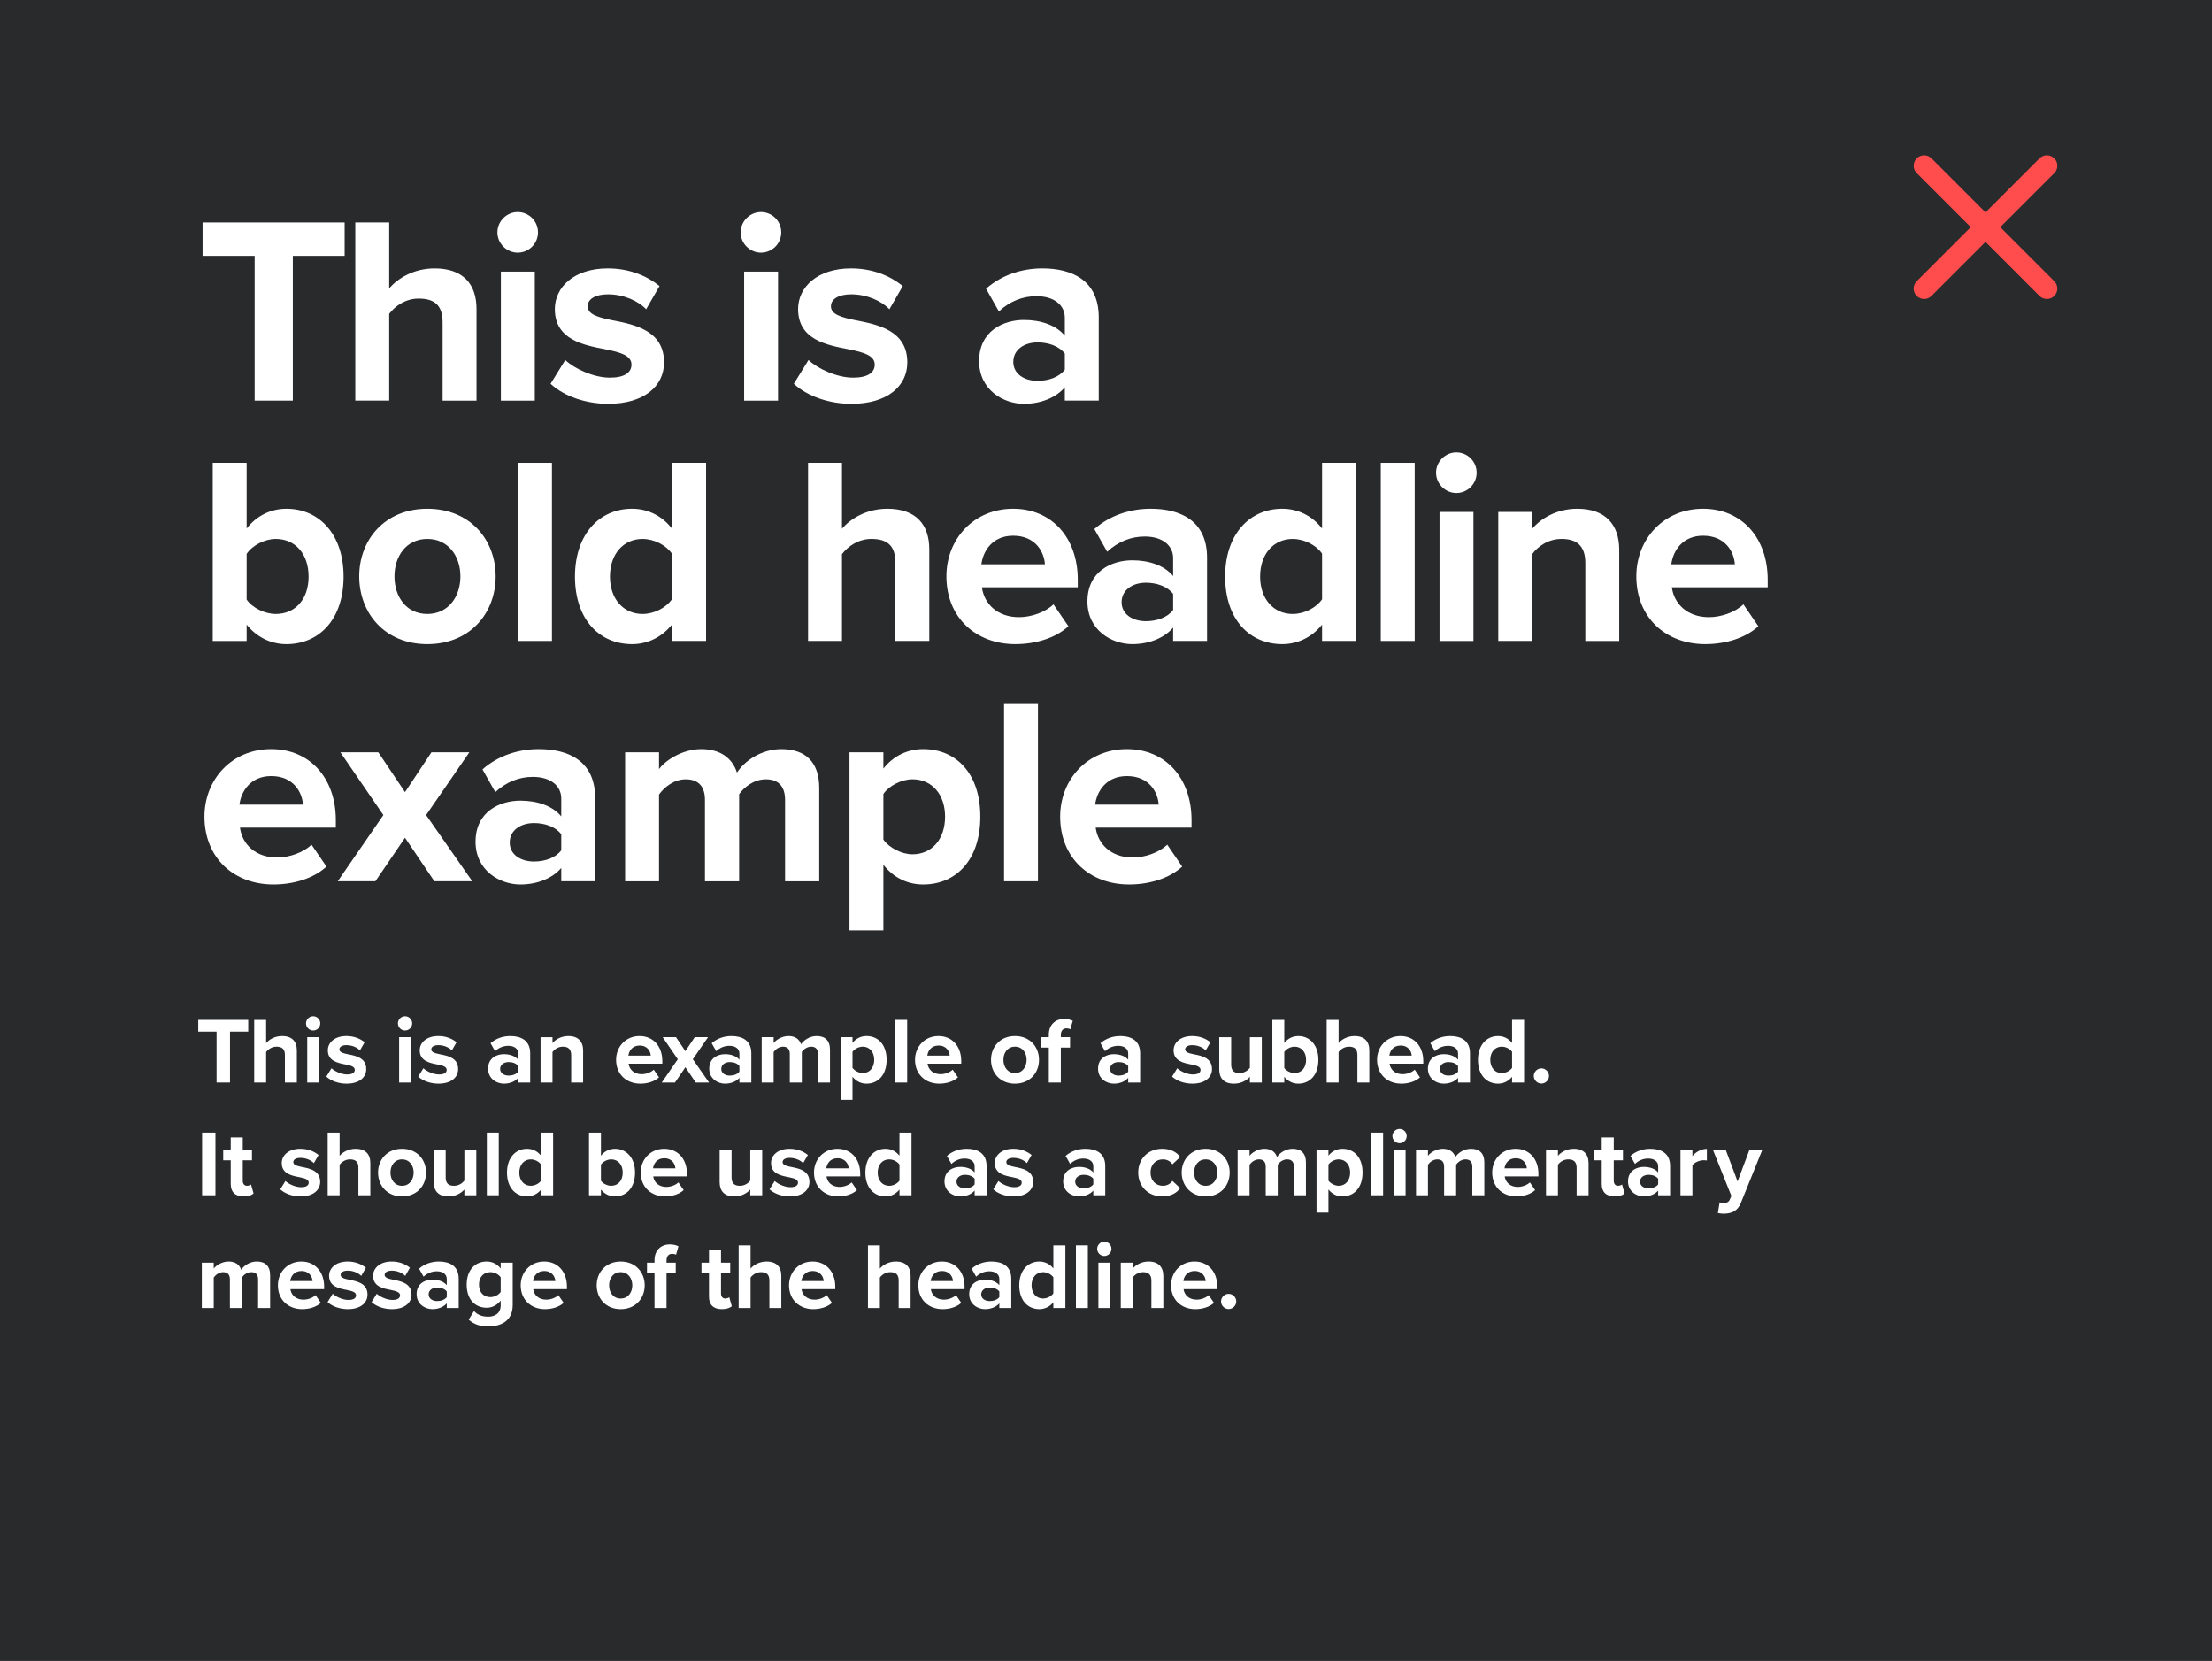 <?xml version="1.0" encoding="UTF-8"?><svg id="Content" xmlns="http://www.w3.org/2000/svg" viewBox="0 0 337 253"><rect x="0" y="0" width="337" height="253" fill="#808080" stroke="none"/><rect x="-.5" y="-892" width="1052" height="789" style="fill:#292a2c;"/><rect x="0" y="0" width="337" height="253" style="fill:#292a2c;"/><path d="M38.796,61.025v-22.048h-7.933v-5.085h21.642v5.085h-7.892v22.048h-5.817Z" style="fill:#fff;"/><path d="M67.43,61.025v-11.96c0-2.726-1.424-3.58-3.661-3.58-1.994,0-3.58,1.139-4.475,2.318v13.221h-5.166v-27.133h5.166v10.048c1.261-1.505,3.702-3.051,6.916-3.051,4.312,0,6.387,2.359,6.387,6.184v13.953h-5.167Z" style="fill:#fff;"/><path d="M75.78,35.397c0-1.708,1.424-3.092,3.091-3.092,1.708,0,3.092,1.383,3.092,3.092s-1.383,3.092-3.092,3.092c-1.667,0-3.091-1.383-3.091-3.092ZM76.309,61.025v-19.648h5.166v19.648h-5.166Z" style="fill:#fff;"/><path d="M86.116,54.842c1.424,1.343,4.353,2.685,6.793,2.685,2.237,0,3.295-.773,3.295-1.993,0-1.383-1.708-1.872-3.946-2.319-3.377-.651-7.729-1.464-7.729-6.143,0-3.295,2.888-6.184,8.054-6.184,3.336,0,5.98,1.139,7.892,2.685l-2.034,3.539c-1.18-1.261-3.417-2.278-5.817-2.278-1.872,0-3.092.691-3.092,1.831,0,1.22,1.546,1.667,3.743,2.115,3.377.651,7.892,1.546,7.892,6.427,0,3.621-3.051,6.306-8.502,6.306-3.417,0-6.712-1.139-8.787-3.051l2.237-3.621Z" style="fill:#fff;"/><path d="M112.841,35.397c0-1.708,1.424-3.092,3.091-3.092,1.709,0,3.092,1.383,3.092,3.092s-1.383,3.092-3.092,3.092c-1.667,0-3.091-1.383-3.091-3.092ZM113.37,61.025v-19.648h5.166v19.648h-5.166Z" style="fill:#fff;"/><path d="M123.177,54.842c1.424,1.343,4.353,2.685,6.793,2.685,2.237,0,3.295-.773,3.295-1.993,0-1.383-1.708-1.872-3.946-2.319-3.377-.651-7.729-1.464-7.729-6.143,0-3.295,2.888-6.184,8.054-6.184,3.336,0,5.98,1.139,7.892,2.685l-2.034,3.539c-1.18-1.261-3.417-2.278-5.817-2.278-1.872,0-3.092.691-3.092,1.831,0,1.22,1.546,1.667,3.743,2.115,3.377.651,7.892,1.546,7.892,6.427,0,3.621-3.051,6.306-8.502,6.306-3.417,0-6.712-1.139-8.787-3.051l2.237-3.621Z" style="fill:#fff;"/><path d="M162.227,61.025v-2.034c-1.342,1.587-3.661,2.522-6.224,2.522-3.132,0-6.834-2.115-6.834-6.509,0-4.597,3.702-6.265,6.834-6.265,2.603,0,4.922.814,6.224,2.4v-2.726c0-1.993-1.708-3.295-4.312-3.295-2.115,0-4.068.773-5.736,2.319l-1.953-3.458c2.4-2.115,5.492-3.092,8.584-3.092,4.475,0,8.584,1.79,8.584,7.444v12.692h-5.167ZM162.227,53.866c-.854-1.139-2.481-1.708-4.149-1.708-2.034,0-3.702,1.098-3.702,2.97,0,1.831,1.668,2.888,3.702,2.888,1.668,0,3.295-.57,4.149-1.708v-2.441Z" style="fill:#fff;"/><path d="M32.41,97.636v-27.133h5.166v10.007c1.546-1.993,3.743-3.01,6.061-3.01,5.003,0,8.706,3.905,8.706,10.333,0,6.549-3.743,10.292-8.706,10.292-2.359,0-4.516-1.058-6.061-2.97v2.481h-5.166ZM37.576,91.331c.855,1.261,2.767,2.196,4.434,2.196,3.011,0,5.004-2.278,5.004-5.695s-1.993-5.736-5.004-5.736c-1.667,0-3.58.976-4.434,2.278v6.957Z" style="fill:#fff;"/><path d="M54.726,87.791c0-5.573,3.905-10.292,10.373-10.292,6.509,0,10.414,4.719,10.414,10.292,0,5.614-3.905,10.333-10.414,10.333-6.468,0-10.373-4.719-10.373-10.333ZM70.143,87.791c0-3.051-1.831-5.695-5.044-5.695s-5.004,2.644-5.004,5.695c0,3.092,1.79,5.736,5.004,5.736s5.044-2.644,5.044-5.736Z" style="fill:#fff;"/><path d="M78.921,97.636v-27.133h5.166v27.133h-5.166Z" style="fill:#fff;"/><path d="M102.364,97.636v-2.481c-1.545,1.912-3.702,2.97-6.061,2.97-4.963,0-8.706-3.743-8.706-10.292,0-6.428,3.702-10.333,8.706-10.333,2.319,0,4.516,1.017,6.061,3.01v-10.007h5.207v27.133h-5.207ZM102.364,84.334c-.894-1.302-2.726-2.237-4.475-2.237-2.929,0-4.963,2.318-4.963,5.736,0,3.377,2.034,5.695,4.963,5.695,1.749,0,3.58-.935,4.475-2.237v-6.956Z" style="fill:#fff;"/><path d="M136.412,97.636v-11.96c0-2.726-1.424-3.58-3.661-3.58-1.994,0-3.58,1.139-4.475,2.318v13.221h-5.166v-27.133h5.166v10.048c1.261-1.505,3.702-3.051,6.915-3.051,4.312,0,6.387,2.359,6.387,6.184v13.953h-5.167Z" style="fill:#fff;"/><path d="M154.354,77.499c5.858,0,9.845,4.394,9.845,10.821v1.139h-14.604c.325,2.481,2.318,4.556,5.654,4.556,1.831,0,3.987-.732,5.248-1.953l2.278,3.336c-1.993,1.831-5.044,2.726-8.095,2.726-5.98,0-10.496-4.027-10.496-10.333,0-5.695,4.19-10.292,10.17-10.292ZM149.513,85.96h9.682c-.122-1.871-1.424-4.353-4.841-4.353-3.214,0-4.597,2.4-4.841,4.353Z" style="fill:#fff;"/><path d="M178.728,97.636v-2.034c-1.342,1.587-3.661,2.522-6.224,2.522-3.133,0-6.835-2.115-6.835-6.509,0-4.597,3.702-6.265,6.835-6.265,2.603,0,4.922.814,6.224,2.4v-2.726c0-1.993-1.708-3.295-4.312-3.295-2.115,0-4.068.773-5.736,2.319l-1.953-3.458c2.4-2.115,5.492-3.092,8.584-3.092,4.475,0,8.584,1.79,8.584,7.444v12.692h-5.167ZM178.728,90.476c-.854-1.139-2.481-1.708-4.149-1.708-2.034,0-3.702,1.098-3.702,2.97,0,1.831,1.668,2.888,3.702,2.888,1.668,0,3.295-.57,4.149-1.708v-2.441Z" style="fill:#fff;"/><path d="M201.418,97.636v-2.481c-1.545,1.912-3.702,2.97-6.061,2.97-4.963,0-8.706-3.743-8.706-10.292,0-6.428,3.702-10.333,8.706-10.333,2.319,0,4.516,1.017,6.061,3.01v-10.007h5.207v27.133h-5.207ZM201.418,84.334c-.894-1.302-2.726-2.237-4.475-2.237-2.929,0-4.963,2.318-4.963,5.736,0,3.377,2.034,5.695,4.963,5.695,1.749,0,3.58-.935,4.475-2.237v-6.956Z" style="fill:#fff;"/><path d="M210.363,97.636v-27.133h5.166v27.133h-5.166Z" style="fill:#fff;"/><path d="M218.783,72.007c0-1.708,1.424-3.092,3.091-3.092,1.709,0,3.092,1.383,3.092,3.092s-1.383,3.092-3.092,3.092c-1.667,0-3.091-1.383-3.091-3.092ZM219.312,97.636v-19.648h5.166v19.648h-5.166Z" style="fill:#fff;"/><path d="M241.523,97.636v-11.878c0-2.726-1.424-3.661-3.621-3.661-2.034,0-3.621,1.139-4.475,2.318v13.221h-5.166v-19.648h5.166v2.563c1.261-1.505,3.661-3.051,6.875-3.051,4.312,0,6.387,2.441,6.387,6.265v13.872h-5.166Z" style="fill:#fff;"/><path d="M259.465,77.499c5.858,0,9.845,4.394,9.845,10.821v1.139h-14.604c.325,2.481,2.318,4.556,5.654,4.556,1.831,0,3.987-.732,5.248-1.953l2.278,3.336c-1.993,1.831-5.044,2.726-8.095,2.726-5.98,0-10.496-4.027-10.496-10.333,0-5.695,4.19-10.292,10.17-10.292ZM254.625,85.96h9.682c-.122-1.871-1.424-4.353-4.841-4.353-3.214,0-4.597,2.4-4.841,4.353Z" style="fill:#fff;"/><path d="M41.318,114.11c5.858,0,9.845,4.394,9.845,10.821v1.139h-14.604c.325,2.481,2.318,4.556,5.654,4.556,1.831,0,3.987-.732,5.248-1.953l2.278,3.336c-1.994,1.831-5.044,2.726-8.095,2.726-5.98,0-10.496-4.027-10.496-10.333,0-5.695,4.19-10.292,10.17-10.292ZM36.477,122.571h9.682c-.122-1.871-1.424-4.353-4.841-4.353-3.214,0-4.597,2.4-4.841,4.353Z" style="fill:#fff;"/><path d="M66.177,134.247l-4.475-6.631-4.516,6.631h-5.736l6.956-10.088-6.549-9.56h5.777l4.068,6.061,4.027-6.061h5.776l-6.59,9.56,7.038,10.088h-5.777Z" style="fill:#fff;"/><path d="M85.507,134.247v-2.034c-1.342,1.587-3.661,2.522-6.224,2.522-3.132,0-6.834-2.116-6.834-6.509,0-4.597,3.702-6.265,6.834-6.265,2.603,0,4.922.814,6.224,2.4v-2.726c0-1.993-1.708-3.295-4.312-3.295-2.115,0-4.068.773-5.736,2.319l-1.953-3.458c2.4-2.115,5.492-3.092,8.584-3.092,4.475,0,8.584,1.79,8.584,7.445v12.692h-5.167ZM85.507,127.087c-.854-1.139-2.481-1.708-4.149-1.708-2.034,0-3.702,1.098-3.702,2.97,0,1.831,1.668,2.888,3.702,2.888,1.668,0,3.295-.569,4.149-1.708v-2.441Z" style="fill:#fff;"/><path d="M119.604,134.247v-12.407c0-1.831-.814-3.132-2.929-3.132-1.831,0-3.335,1.22-4.068,2.278v13.262h-5.207v-12.407c0-1.831-.814-3.132-2.929-3.132-1.79,0-3.295,1.22-4.068,2.318v13.221h-5.166v-19.648h5.166v2.563c.814-1.18,3.417-3.051,6.428-3.051,2.888,0,4.719,1.343,5.451,3.58,1.139-1.79,3.742-3.58,6.753-3.58,3.62,0,5.776,1.912,5.776,5.939v14.197h-5.207Z" style="fill:#fff;"/><path d="M134.584,141.731h-5.166v-27.133h5.166v2.481c1.505-1.912,3.661-2.97,6.061-2.97,5.044,0,8.706,3.743,8.706,10.292s-3.661,10.333-8.706,10.333c-2.319,0-4.475-.977-6.061-3.01v10.007ZM139.019,118.707c-1.667,0-3.58.976-4.434,2.237v6.956c.855,1.221,2.767,2.237,4.434,2.237,2.97,0,4.963-2.318,4.963-5.736,0-3.377-1.994-5.695-4.963-5.695Z" style="fill:#fff;"/><path d="M152.967,134.247v-27.133h5.166v27.133h-5.166Z" style="fill:#fff;"/><path d="M171.687,114.11c5.858,0,9.845,4.394,9.845,10.821v1.139h-14.604c.325,2.481,2.318,4.556,5.654,4.556,1.831,0,3.987-.732,5.248-1.953l2.278,3.336c-1.993,1.831-5.044,2.726-8.095,2.726-5.98,0-10.496-4.027-10.496-10.333,0-5.695,4.19-10.292,10.17-10.292ZM166.846,122.571h9.682c-.122-1.871-1.424-4.353-4.841-4.353-3.214,0-4.597,2.4-4.841,4.353Z" style="fill:#fff;"/><path d="M32.995,164.903v-7.757h-2.791v-1.789h7.614v1.789h-2.777v7.757h-2.046Z" style="fill:#fff;"/><path d="M43.407,164.903v-4.208c0-.959-.501-1.259-1.288-1.259-.702,0-1.26.4-1.575.815v4.652h-1.817v-9.546h1.817v3.535c.444-.53,1.303-1.074,2.434-1.074,1.517,0,2.247.83,2.247,2.176v4.909h-1.818Z" style="fill:#fff;"/><path d="M46.621,155.886c0-.601.501-1.088,1.087-1.088.601,0,1.088.487,1.088,1.088s-.487,1.088-1.088,1.088c-.586,0-1.087-.487-1.087-1.088ZM46.807,164.903v-6.913h1.817v6.913h-1.817Z" style="fill:#fff;"/><path d="M50.502,162.727c.501.472,1.531.944,2.39.944.787,0,1.159-.272,1.159-.701,0-.487-.601-.659-1.388-.816-1.188-.229-2.719-.515-2.719-2.161,0-1.16,1.016-2.176,2.833-2.176,1.174,0,2.104.401,2.777.945l-.716,1.245c-.415-.444-1.202-.801-2.046-.801-.659,0-1.088.243-1.088.644,0,.429.544.587,1.317.744,1.188.229,2.776.544,2.776,2.261,0,1.274-1.073,2.219-2.991,2.219-1.202,0-2.361-.401-3.091-1.074l.787-1.273Z" style="fill:#fff;"/><path d="M60.621,155.886c0-.601.501-1.088,1.087-1.088.601,0,1.088.487,1.088,1.088s-.487,1.088-1.088,1.088c-.586,0-1.087-.487-1.087-1.088ZM60.807,164.903v-6.913h1.817v6.913h-1.817Z" style="fill:#fff;"/><path d="M64.502,162.727c.501.472,1.531.944,2.39.944.787,0,1.159-.272,1.159-.701,0-.487-.601-.659-1.388-.816-1.188-.229-2.719-.515-2.719-2.161,0-1.16,1.016-2.176,2.833-2.176,1.174,0,2.104.401,2.777.945l-.716,1.245c-.415-.444-1.202-.801-2.046-.801-.659,0-1.088.243-1.088.644,0,.429.544.587,1.317.744,1.188.229,2.776.544,2.776,2.261,0,1.274-1.073,2.219-2.991,2.219-1.202,0-2.361-.401-3.091-1.074l.787-1.273Z" style="fill:#fff;"/><path d="M78.957,164.903v-.716c-.472.559-1.288.888-2.19.888-1.102,0-2.404-.745-2.404-2.29,0-1.618,1.302-2.204,2.404-2.204.916,0,1.732.286,2.19.844v-.959c0-.701-.601-1.159-1.517-1.159-.744,0-1.431.272-2.018.816l-.687-1.217c.845-.744,1.932-1.088,3.02-1.088,1.574,0,3.02.63,3.02,2.62v4.465h-1.818ZM78.957,162.384c-.3-.401-.873-.601-1.46-.601-.715,0-1.302.386-1.302,1.045,0,.644.587,1.016,1.302,1.016.587,0,1.16-.2,1.46-.601v-.859Z" style="fill:#fff;"/><path d="M87.021,164.903v-4.179c0-.959-.501-1.288-1.274-1.288-.716,0-1.274.4-1.575.815v4.652h-1.817v-6.913h1.817v.902c.444-.53,1.288-1.074,2.419-1.074,1.517,0,2.247.859,2.247,2.204v4.881h-1.817Z" style="fill:#fff;"/><path d="M97.44,157.818c2.061,0,3.464,1.546,3.464,3.807v.401h-5.138c.114.873.815,1.603,1.989,1.603.644,0,1.403-.257,1.846-.687l.802,1.174c-.701.644-1.775.959-2.848.959-2.104,0-3.693-1.417-3.693-3.636,0-2.003,1.474-3.621,3.578-3.621ZM95.737,160.795h3.406c-.043-.658-.501-1.531-1.703-1.531-1.131,0-1.617.844-1.703,1.531Z" style="fill:#fff;"/><path d="M105.996,164.903l-1.574-2.333-1.589,2.333h-2.018l2.447-3.549-2.304-3.364h2.032l1.432,2.133,1.417-2.133h2.032l-2.319,3.364,2.476,3.549h-2.032Z" style="fill:#fff;"/><path d="M112.648,164.903v-.716c-.472.559-1.288.888-2.189.888-1.103,0-2.405-.745-2.405-2.29,0-1.618,1.302-2.204,2.405-2.204.916,0,1.731.286,2.189.844v-.959c0-.701-.601-1.159-1.517-1.159-.744,0-1.431.272-2.018.816l-.687-1.217c.845-.744,1.932-1.088,3.02-1.088,1.574,0,3.02.63,3.02,2.62v4.465h-1.818ZM112.648,162.384c-.3-.401-.873-.601-1.46-.601-.715,0-1.302.386-1.302,1.045,0,.644.587,1.016,1.302,1.016.587,0,1.16-.2,1.46-.601v-.859Z" style="fill:#fff;"/><path d="M124.619,164.903v-4.365c0-.644-.286-1.102-1.031-1.102-.644,0-1.173.429-1.431.801v4.666h-1.832v-4.365c0-.644-.286-1.102-1.03-1.102-.63,0-1.16.429-1.432.815v4.652h-1.817v-6.913h1.817v.902c.287-.415,1.203-1.074,2.262-1.074,1.016,0,1.66.473,1.918,1.26.4-.63,1.316-1.26,2.376-1.26,1.274,0,2.033.673,2.033,2.09v4.995h-1.832Z" style="fill:#fff;"/><path d="M129.879,167.536h-1.817v-9.546h1.817v.873c.53-.673,1.288-1.045,2.133-1.045,1.775,0,3.063,1.317,3.063,3.621s-1.288,3.636-3.063,3.636c-.816,0-1.574-.344-2.133-1.059v3.521ZM131.44,159.435c-.586,0-1.259.343-1.56.787v2.447c.301.43.974.787,1.56.787,1.045,0,1.747-.815,1.747-2.018,0-1.188-.702-2.003-1.747-2.003Z" style="fill:#fff;"/><path d="M136.39,164.903v-9.546h1.817v9.546h-1.817Z" style="fill:#fff;"/><path d="M142.981,157.818c2.061,0,3.464,1.546,3.464,3.807v.401h-5.138c.114.873.815,1.603,1.989,1.603.644,0,1.403-.257,1.846-.687l.802,1.174c-.701.644-1.775.959-2.848.959-2.104,0-3.693-1.417-3.693-3.636,0-2.003,1.474-3.621,3.578-3.621ZM141.278,160.795h3.406c-.043-.658-.501-1.531-1.703-1.531-1.131,0-1.617.844-1.703,1.531Z" style="fill:#fff;"/><path d="M150.981,161.439c0-1.96,1.374-3.621,3.65-3.621,2.29,0,3.664,1.661,3.664,3.621,0,1.975-1.374,3.636-3.664,3.636-2.276,0-3.65-1.661-3.65-3.636ZM156.406,161.439c0-1.073-.644-2.003-1.774-2.003s-1.761.93-1.761,2.003c0,1.088.63,2.018,1.761,2.018s1.774-.93,1.774-2.018Z" style="fill:#fff;"/><path d="M161.621,159.579v5.324h-1.832v-5.324h-1.145v-1.589h1.145v-.372c0-1.503.974-2.405,2.333-2.405.516,0,.988.115,1.317.287l-.372,1.288c-.157-.1-.372-.143-.587-.143-.515,0-.859.343-.859,1.002v.343h1.403v1.589h-1.403Z" style="fill:#fff;"/><path d="M171.883,164.903v-.716c-.472.559-1.288.888-2.189.888-1.103,0-2.405-.745-2.405-2.29,0-1.618,1.302-2.204,2.405-2.204.916,0,1.731.286,2.189.844v-.959c0-.701-.601-1.159-1.517-1.159-.744,0-1.431.272-2.018.816l-.687-1.217c.845-.744,1.932-1.088,3.02-1.088,1.574,0,3.02.63,3.02,2.62v4.465h-1.818ZM171.883,162.384c-.3-.401-.873-.601-1.46-.601-.715,0-1.302.386-1.302,1.045,0,.644.587,1.016,1.302,1.016.587,0,1.16-.2,1.46-.601v-.859Z" style="fill:#fff;"/><path d="M179.355,162.727c.501.472,1.531.944,2.39.944.787,0,1.159-.272,1.159-.701,0-.487-.601-.659-1.388-.816-1.188-.229-2.719-.515-2.719-2.161,0-1.16,1.016-2.176,2.833-2.176,1.174,0,2.104.401,2.777.945l-.716,1.245c-.415-.444-1.202-.801-2.046-.801-.659,0-1.088.243-1.088.644,0,.429.544.587,1.317.744,1.188.229,2.776.544,2.776,2.261,0,1.274-1.073,2.219-2.991,2.219-1.202,0-2.361-.401-3.091-1.074l.787-1.273Z" style="fill:#fff;"/><path d="M190.419,164.903v-.873c-.473.53-1.303,1.045-2.434,1.045-1.517,0-2.232-.83-2.232-2.176v-4.909h1.817v4.194c0,.959.501,1.273,1.274,1.273.702,0,1.26-.386,1.575-.787v-4.68h1.817v6.913h-1.817Z" style="fill:#fff;"/><path d="M193.844,164.903v-9.546h1.817v3.521c.544-.701,1.317-1.059,2.133-1.059,1.76,0,3.063,1.374,3.063,3.636,0,2.304-1.317,3.621-3.063,3.621-.83,0-1.589-.372-2.133-1.045v.873h-1.817ZM195.661,162.685c.301.443.974.772,1.56.772,1.06,0,1.761-.801,1.761-2.003s-.701-2.018-1.761-2.018c-.586,0-1.259.343-1.56.801v2.448Z" style="fill:#fff;"/><path d="M206.798,164.903v-4.208c0-.959-.501-1.259-1.288-1.259-.702,0-1.26.4-1.575.815v4.652h-1.817v-9.546h1.817v3.535c.444-.53,1.303-1.074,2.433-1.074,1.518,0,2.248.83,2.248,2.176v4.909h-1.818Z" style="fill:#fff;"/><path d="M213.372,157.818c2.061,0,3.464,1.546,3.464,3.807v.401h-5.138c.114.873.815,1.603,1.989,1.603.644,0,1.403-.257,1.846-.687l.802,1.174c-.702.644-1.775.959-2.848.959-2.104,0-3.693-1.417-3.693-3.636,0-2.003,1.474-3.621,3.578-3.621ZM211.669,160.795h3.406c-.043-.658-.501-1.531-1.703-1.531-1.131,0-1.617.844-1.703,1.531Z" style="fill:#fff;"/><path d="M222.135,164.903v-.716c-.472.559-1.288.888-2.189.888-1.103,0-2.405-.745-2.405-2.29,0-1.618,1.302-2.204,2.405-2.204.916,0,1.731.286,2.189.844v-.959c0-.701-.601-1.159-1.517-1.159-.744,0-1.431.272-2.018.816l-.687-1.217c.845-.744,1.932-1.088,3.02-1.088,1.574,0,3.02.63,3.02,2.62v4.465h-1.818ZM222.135,162.384c-.3-.401-.873-.601-1.46-.601-.715,0-1.302.386-1.302,1.045,0,.644.587,1.016,1.302,1.016.587,0,1.16-.2,1.46-.601v-.859Z" style="fill:#fff;"/><path d="M230.365,164.903v-.873c-.543.673-1.302,1.045-2.132,1.045-1.746,0-3.063-1.317-3.063-3.621,0-2.262,1.302-3.636,3.063-3.636.816,0,1.589.358,2.132,1.059v-3.521h1.832v9.546h-1.832ZM230.365,160.223c-.315-.458-.959-.787-1.574-.787-1.03,0-1.746.815-1.746,2.018,0,1.188.716,2.003,1.746,2.003.615,0,1.26-.329,1.574-.787v-2.447Z" style="fill:#fff;"/><path d="M234.829,162.742c.63,0,1.159.529,1.159,1.159s-.529,1.159-1.159,1.159-1.159-.529-1.159-1.159.529-1.159,1.159-1.159Z" style="fill:#fff;"/><path d="M30.791,182.078v-9.546h2.032v9.546h-2.032Z" style="fill:#fff;"/><path d="M35.153,180.36v-3.607h-1.145v-1.589h1.145v-1.889h1.832v1.889h1.403v1.589h-1.403v3.12c0,.429.23.758.63.758.272,0,.53-.1.63-.2l.386,1.374c-.272.243-.758.444-1.517.444-1.273,0-1.961-.659-1.961-1.889Z" style="fill:#fff;"/><path d="M43.483,179.902c.501.472,1.531.944,2.39.944.787,0,1.159-.272,1.159-.701,0-.487-.601-.659-1.388-.816-1.188-.229-2.719-.515-2.719-2.161,0-1.16,1.016-2.176,2.833-2.176,1.174,0,2.104.401,2.777.945l-.716,1.245c-.415-.444-1.202-.801-2.046-.801-.659,0-1.088.243-1.088.644,0,.429.544.587,1.317.744,1.188.229,2.776.544,2.776,2.261,0,1.274-1.073,2.219-2.991,2.219-1.202,0-2.362-.401-3.091-1.074l.787-1.273Z" style="fill:#fff;"/><path d="M54.601,182.078v-4.208c0-.959-.501-1.259-1.288-1.259-.702,0-1.26.4-1.575.815v4.652h-1.817v-9.546h1.817v3.535c.444-.53,1.303-1.074,2.434-1.074,1.517,0,2.247.83,2.247,2.176v4.909h-1.818Z" style="fill:#fff;"/><path d="M57.596,178.614c0-1.96,1.374-3.621,3.65-3.621,2.29,0,3.664,1.661,3.664,3.621,0,1.975-1.374,3.636-3.664,3.636-2.276,0-3.65-1.661-3.65-3.636ZM63.02,178.614c0-1.073-.644-2.003-1.774-2.003s-1.761.93-1.761,2.003c0,1.088.63,2.018,1.761,2.018s1.774-.93,1.774-2.018Z" style="fill:#fff;"/><path d="M70.747,182.078v-.873c-.473.53-1.303,1.045-2.434,1.045-1.517,0-2.232-.83-2.232-2.176v-4.909h1.817v4.194c0,.959.501,1.273,1.274,1.273.702,0,1.26-.386,1.575-.787v-4.68h1.817v6.913h-1.817Z" style="fill:#fff;"/><path d="M74.169,182.078v-9.546h1.817v9.546h-1.817Z" style="fill:#fff;"/><path d="M82.435,182.078v-.873c-.543.673-1.302,1.045-2.132,1.045-1.746,0-3.063-1.317-3.063-3.621,0-2.262,1.302-3.636,3.063-3.636.816,0,1.589.358,2.132,1.059v-3.521h1.832v9.546h-1.832ZM82.435,177.398c-.315-.458-.959-.787-1.574-.787-1.03,0-1.746.815-1.746,2.018,0,1.188.716,2.003,1.746,2.003.615,0,1.26-.329,1.574-.787v-2.447Z" style="fill:#fff;"/><path d="M89.735,182.078v-9.546h1.817v3.521c.544-.701,1.317-1.059,2.133-1.059,1.76,0,3.063,1.374,3.063,3.636,0,2.304-1.317,3.621-3.063,3.621-.83,0-1.589-.372-2.133-1.045v.873h-1.817ZM91.552,179.859c.301.443.974.772,1.56.772,1.06,0,1.761-.801,1.761-2.003s-.701-2.018-1.761-2.018c-.586,0-1.259.343-1.56.801v2.448Z" style="fill:#fff;"/><path d="M101.193,174.993c2.061,0,3.464,1.546,3.464,3.807v.401h-5.138c.114.873.815,1.603,1.989,1.603.644,0,1.403-.257,1.846-.687l.802,1.174c-.702.644-1.775.959-2.848.959-2.104,0-3.693-1.417-3.693-3.636,0-2.003,1.474-3.621,3.578-3.621ZM99.49,177.97h3.406c-.043-.658-.501-1.531-1.703-1.531-1.131,0-1.617.844-1.703,1.531Z" style="fill:#fff;"/><path d="M114.304,182.078v-.873c-.473.53-1.303,1.045-2.434,1.045-1.517,0-2.232-.83-2.232-2.176v-4.909h1.817v4.194c0,.959.501,1.273,1.274,1.273.701,0,1.26-.386,1.575-.787v-4.68h1.817v6.913h-1.817Z" style="fill:#fff;"/><path d="M118.026,179.902c.501.472,1.531.944,2.39.944.787,0,1.159-.272,1.159-.701,0-.487-.601-.659-1.388-.816-1.188-.229-2.719-.515-2.719-2.161,0-1.16,1.016-2.176,2.833-2.176,1.174,0,2.104.401,2.777.945l-.716,1.245c-.415-.444-1.202-.801-2.046-.801-.659,0-1.088.243-1.088.644,0,.429.544.587,1.317.744,1.188.229,2.776.544,2.776,2.261,0,1.274-1.073,2.219-2.991,2.219-1.202,0-2.362-.401-3.091-1.074l.787-1.273Z" style="fill:#fff;"/><path d="M127.59,174.993c2.061,0,3.464,1.546,3.464,3.807v.401h-5.138c.114.873.815,1.603,1.989,1.603.644,0,1.403-.257,1.846-.687l.802,1.174c-.701.644-1.775.959-2.848.959-2.104,0-3.693-1.417-3.693-3.636,0-2.003,1.474-3.621,3.578-3.621ZM125.887,177.97h3.406c-.043-.658-.501-1.531-1.703-1.531-1.131,0-1.617.844-1.703,1.531Z" style="fill:#fff;"/><path d="M137.036,182.078v-.873c-.543.673-1.302,1.045-2.132,1.045-1.746,0-3.063-1.317-3.063-3.621,0-2.262,1.302-3.636,3.063-3.636.816,0,1.589.358,2.132,1.059v-3.521h1.832v9.546h-1.832ZM137.036,177.398c-.315-.458-.959-.787-1.574-.787-1.03,0-1.746.815-1.746,2.018,0,1.188.716,2.003,1.746,2.003.616,0,1.26-.329,1.574-.787v-2.447Z" style="fill:#fff;"/><path d="M148.486,182.078v-.716c-.472.559-1.288.888-2.19.888-1.102,0-2.404-.745-2.404-2.29,0-1.618,1.302-2.204,2.404-2.204.916,0,1.732.286,2.19.844v-.959c0-.701-.601-1.159-1.517-1.159-.744,0-1.431.272-2.018.816l-.687-1.217c.845-.744,1.932-1.088,3.02-1.088,1.574,0,3.02.63,3.02,2.62v4.465h-1.818ZM148.486,179.559c-.3-.401-.873-.601-1.46-.601-.715,0-1.302.386-1.302,1.045,0,.644.587,1.016,1.302,1.016.587,0,1.16-.2,1.46-.601v-.859Z" style="fill:#fff;"/><path d="M152.112,179.902c.501.472,1.531.944,2.39.944.787,0,1.159-.272,1.159-.701,0-.487-.601-.659-1.388-.816-1.188-.229-2.719-.515-2.719-2.161,0-1.16,1.016-2.176,2.833-2.176,1.174,0,2.104.401,2.777.945l-.716,1.245c-.415-.444-1.202-.801-2.046-.801-.659,0-1.088.243-1.088.644,0,.429.544.587,1.317.744,1.188.229,2.776.544,2.776,2.261,0,1.274-1.073,2.219-2.991,2.219-1.202,0-2.362-.401-3.091-1.074l.787-1.273Z" style="fill:#fff;"/><path d="M166.567,182.078v-.716c-.472.559-1.288.888-2.189.888-1.103,0-2.405-.745-2.405-2.29,0-1.618,1.302-2.204,2.405-2.204.916,0,1.731.286,2.189.844v-.959c0-.701-.601-1.159-1.517-1.159-.744,0-1.431.272-2.018.816l-.687-1.217c.845-.744,1.932-1.088,3.02-1.088,1.574,0,3.02.63,3.02,2.62v4.465h-1.818ZM166.567,179.559c-.3-.401-.873-.601-1.46-.601-.715,0-1.302.386-1.302,1.045,0,.644.587,1.016,1.302,1.016.587,0,1.16-.2,1.46-.601v-.859Z" style="fill:#fff;"/><path d="M177.072,174.993c1.417,0,2.276.616,2.734,1.26l-1.188,1.102c-.329-.472-.83-.744-1.46-.744-1.102,0-1.875.801-1.875,2.003s.773,2.018,1.875,2.018c.63,0,1.131-.286,1.46-.744l1.188,1.102c-.458.644-1.317,1.26-2.734,1.26-2.133,0-3.664-1.503-3.664-3.636,0-2.118,1.531-3.621,3.664-3.621Z" style="fill:#fff;"/><path d="M180.031,178.614c0-1.96,1.374-3.621,3.65-3.621,2.29,0,3.664,1.661,3.664,3.621,0,1.975-1.374,3.636-3.664,3.636-2.276,0-3.65-1.661-3.65-3.636ZM185.456,178.614c0-1.073-.644-2.003-1.774-2.003s-1.761.93-1.761,2.003c0,1.088.63,2.018,1.761,2.018s1.774-.93,1.774-2.018Z" style="fill:#fff;"/><path d="M197.128,182.078v-4.365c0-.644-.286-1.102-1.031-1.102-.644,0-1.173.429-1.431.801v4.666h-1.832v-4.365c0-.644-.286-1.102-1.03-1.102-.63,0-1.16.429-1.432.815v4.652h-1.817v-6.913h1.817v.902c.287-.415,1.203-1.074,2.262-1.074,1.016,0,1.66.473,1.918,1.26.4-.63,1.316-1.26,2.376-1.26,1.274,0,2.033.673,2.033,2.09v4.995h-1.832Z" style="fill:#fff;"/><path d="M202.389,184.711h-1.817v-9.546h1.817v.873c.53-.673,1.289-1.045,2.133-1.045,1.775,0,3.063,1.317,3.063,3.621s-1.288,3.636-3.063,3.636c-.816,0-1.574-.344-2.133-1.059v3.521ZM203.949,176.61c-.586,0-1.259.343-1.56.787v2.447c.301.43.974.787,1.56.787,1.045,0,1.747-.815,1.747-2.018,0-1.188-.702-2.003-1.747-2.003Z" style="fill:#fff;"/><path d="M208.899,182.078v-9.546h1.817v9.546h-1.817Z" style="fill:#fff;"/><path d="M212.137,173.06c0-.601.501-1.088,1.087-1.088.602,0,1.088.487,1.088,1.088s-.486,1.088-1.088,1.088c-.586,0-1.087-.487-1.087-1.088ZM212.323,182.078v-6.913h1.817v6.913h-1.817Z" style="fill:#fff;"/><path d="M224.305,182.078v-4.365c0-.644-.286-1.102-1.031-1.102-.644,0-1.173.429-1.431.801v4.666h-1.832v-4.365c0-.644-.286-1.102-1.03-1.102-.63,0-1.16.429-1.432.815v4.652h-1.817v-6.913h1.817v.902c.287-.415,1.203-1.074,2.262-1.074,1.016,0,1.66.473,1.918,1.26.4-.63,1.316-1.26,2.376-1.26,1.273,0,2.032.673,2.032,2.09v4.995h-1.832Z" style="fill:#fff;"/><path d="M230.914,174.993c2.061,0,3.464,1.546,3.464,3.807v.401h-5.138c.114.873.815,1.603,1.989,1.603.644,0,1.403-.257,1.846-.687l.802,1.174c-.702.644-1.775.959-2.848.959-2.104,0-3.693-1.417-3.693-3.636,0-2.003,1.474-3.621,3.578-3.621ZM229.211,177.97h3.406c-.043-.658-.501-1.531-1.703-1.531-1.131,0-1.617.844-1.703,1.531Z" style="fill:#fff;"/><path d="M240.2,182.078v-4.179c0-.959-.501-1.288-1.274-1.288-.716,0-1.274.4-1.575.815v4.652h-1.817v-6.913h1.817v.902c.444-.53,1.289-1.074,2.419-1.074,1.517,0,2.247.859,2.247,2.204v4.881h-1.817Z" style="fill:#fff;"/><path d="M244.025,180.36v-3.607h-1.145v-1.589h1.145v-1.889h1.832v1.889h1.403v1.589h-1.403v3.12c0,.429.23.758.63.758.272,0,.53-.1.63-.2l.386,1.374c-.272.243-.758.444-1.517.444-1.273,0-1.961-.659-1.961-1.889Z" style="fill:#fff;"/><path d="M252.624,182.078v-.716c-.472.559-1.288.888-2.19.888-1.102,0-2.404-.745-2.404-2.29,0-1.618,1.302-2.204,2.404-2.204.916,0,1.732.286,2.19.844v-.959c0-.701-.601-1.159-1.517-1.159-.744,0-1.431.272-2.018.816l-.687-1.217c.845-.744,1.932-1.088,3.02-1.088,1.574,0,3.02.63,3.02,2.62v4.465h-1.818ZM252.624,179.559c-.3-.401-.873-.601-1.46-.601-.715,0-1.302.386-1.302,1.045,0,.644.587,1.016,1.302,1.016.587,0,1.16-.2,1.46-.601v-.859Z" style="fill:#fff;"/><path d="M256.022,182.078v-6.913h1.817v.945c.487-.616,1.346-1.102,2.204-1.102v1.774c-.128-.028-.3-.043-.5-.043-.602,0-1.403.33-1.704.773v4.566h-1.817Z" style="fill:#fff;"/><path d="M261.988,183.151c.158.072.401.115.573.115.472,0,.787-.129.959-.501l.257-.587-2.805-7.013h1.947l1.803,4.809,1.803-4.809h1.961l-3.249,8.044c-.515,1.302-1.431,1.646-2.619,1.674-.215,0-.673-.043-.902-.1l.272-1.632Z" style="fill:#fff;"/><path d="M39.321,199.252v-4.365c0-.644-.286-1.102-1.031-1.102-.644,0-1.173.429-1.431.801v4.666h-1.832v-4.365c0-.644-.286-1.102-1.03-1.102-.63,0-1.16.429-1.432.815v4.652h-1.817v-6.913h1.817v.902c.287-.415,1.203-1.074,2.262-1.074,1.016,0,1.66.473,1.918,1.26.4-.63,1.316-1.26,2.376-1.26,1.274,0,2.033.673,2.033,2.09v4.995h-1.832Z" style="fill:#fff;"/><path d="M45.916,192.167c2.061,0,3.464,1.546,3.464,3.807v.401h-5.138c.114.873.815,1.603,1.989,1.603.644,0,1.403-.257,1.846-.687l.802,1.174c-.702.644-1.775.959-2.848.959-2.104,0-3.693-1.417-3.693-3.636,0-2.003,1.474-3.621,3.578-3.621ZM44.213,195.144h3.406c-.043-.658-.501-1.531-1.703-1.531-1.131,0-1.617.844-1.703,1.531Z" style="fill:#fff;"/><path d="M50.693,197.077c.501.472,1.531.944,2.39.944.787,0,1.159-.272,1.159-.701,0-.487-.601-.659-1.388-.816-1.188-.229-2.719-.515-2.719-2.161,0-1.16,1.016-2.176,2.833-2.176,1.174,0,2.104.401,2.777.945l-.716,1.245c-.415-.444-1.202-.801-2.046-.801-.659,0-1.088.243-1.088.644,0,.429.544.587,1.317.744,1.188.229,2.776.544,2.776,2.261,0,1.274-1.073,2.219-2.991,2.219-1.202,0-2.361-.401-3.091-1.074l.787-1.273Z" style="fill:#fff;"/><path d="M57.398,197.077c.501.472,1.531.944,2.39.944.787,0,1.159-.272,1.159-.701,0-.487-.601-.659-1.388-.816-1.188-.229-2.719-.515-2.719-2.161,0-1.16,1.016-2.176,2.833-2.176,1.174,0,2.104.401,2.777.945l-.716,1.245c-.415-.444-1.202-.801-2.046-.801-.659,0-1.088.243-1.088.644,0,.429.544.587,1.317.744,1.188.229,2.776.544,2.776,2.261,0,1.274-1.073,2.219-2.991,2.219-1.202,0-2.361-.401-3.091-1.074l.787-1.273Z" style="fill:#fff;"/><path d="M68.065,199.252v-.716c-.472.559-1.288.888-2.189.888-1.103,0-2.405-.745-2.405-2.29,0-1.618,1.302-2.204,2.405-2.204.916,0,1.731.286,2.189.844v-.959c0-.701-.601-1.159-1.517-1.159-.744,0-1.431.272-2.018.816l-.687-1.217c.845-.744,1.932-1.088,3.02-1.088,1.574,0,3.02.63,3.02,2.62v4.465h-1.818ZM68.065,196.733c-.3-.401-.873-.601-1.46-.601-.715,0-1.302.386-1.302,1.045,0,.644.587,1.016,1.302,1.016.587,0,1.16-.2,1.46-.601v-.859Z" style="fill:#fff;"/><path d="M72.215,199.71c.559.615,1.288.859,2.162.859.873,0,1.903-.387,1.903-1.746v-.702c-.544.687-1.288,1.088-2.132,1.088-1.732,0-3.049-1.216-3.049-3.521,0-2.261,1.302-3.521,3.049-3.521.83,0,1.574.358,2.132,1.059v-.887h1.832v6.441c0,2.633-2.032,3.277-3.735,3.277-1.188,0-2.119-.272-2.977-1.03l.815-1.317ZM76.28,194.572c-.3-.458-.959-.787-1.56-.787-1.03,0-1.746.715-1.746,1.903s.716,1.904,1.746,1.904c.601,0,1.26-.344,1.56-.787v-2.233Z" style="fill:#fff;"/><path d="M82.906,192.167c2.061,0,3.464,1.546,3.464,3.807v.401h-5.138c.114.873.815,1.603,1.989,1.603.644,0,1.403-.257,1.846-.687l.802,1.174c-.702.644-1.775.959-2.848.959-2.104,0-3.693-1.417-3.693-3.636,0-2.003,1.474-3.621,3.578-3.621ZM81.203,195.144h3.406c-.043-.658-.501-1.531-1.703-1.531-1.131,0-1.617.844-1.703,1.531Z" style="fill:#fff;"/><path d="M90.907,195.789c0-1.96,1.374-3.621,3.65-3.621,2.29,0,3.664,1.661,3.664,3.621,0,1.975-1.374,3.636-3.664,3.636-2.276,0-3.65-1.661-3.65-3.636ZM96.331,195.789c0-1.073-.644-2.003-1.774-2.003s-1.761.93-1.761,2.003c0,1.088.63,2.018,1.761,2.018s1.774-.93,1.774-2.018Z" style="fill:#fff;"/><path d="M101.546,193.928v5.324h-1.832v-5.324h-1.145v-1.589h1.145v-.372c0-1.503.974-2.405,2.333-2.405.516,0,.988.115,1.317.287l-.372,1.288c-.157-.1-.372-.143-.587-.143-.515,0-.859.343-.859,1.002v.343h1.403v1.589h-1.403Z" style="fill:#fff;"/><path d="M108.016,197.535v-3.607h-1.145v-1.589h1.145v-1.889h1.832v1.889h1.402v1.589h-1.402v3.12c0,.429.229.758.629.758.272,0,.53-.1.63-.2l.386,1.374c-.272.243-.758.444-1.517.444-1.274,0-1.96-.659-1.96-1.889Z" style="fill:#fff;"/><path d="M117.215,199.252v-4.208c0-.959-.501-1.259-1.288-1.259-.702,0-1.26.4-1.575.815v4.652h-1.817v-9.546h1.817v3.535c.444-.53,1.303-1.074,2.434-1.074,1.517,0,2.247.83,2.247,2.176v4.909h-1.818Z" style="fill:#fff;"/><path d="M123.788,192.167c2.061,0,3.464,1.546,3.464,3.807v.401h-5.138c.114.873.815,1.603,1.989,1.603.644,0,1.403-.257,1.846-.687l.802,1.174c-.702.644-1.775.959-2.848.959-2.104,0-3.693-1.417-3.693-3.636,0-2.003,1.474-3.621,3.578-3.621ZM122.085,195.144h3.406c-.043-.658-.501-1.531-1.703-1.531-1.131,0-1.617.844-1.703,1.531Z" style="fill:#fff;"/><path d="M136.913,199.252v-4.208c0-.959-.501-1.259-1.288-1.259-.702,0-1.26.4-1.575.815v4.652h-1.817v-9.546h1.817v3.535c.444-.53,1.303-1.074,2.433-1.074,1.518,0,2.248.83,2.248,2.176v4.909h-1.818Z" style="fill:#fff;"/><path d="M143.486,192.167c2.061,0,3.464,1.546,3.464,3.807v.401h-5.138c.114.873.815,1.603,1.989,1.603.644,0,1.403-.257,1.846-.687l.802,1.174c-.702.644-1.775.959-2.848.959-2.104,0-3.693-1.417-3.693-3.636,0-2.003,1.474-3.621,3.578-3.621ZM141.783,195.144h3.406c-.043-.658-.501-1.531-1.703-1.531-1.131,0-1.617.844-1.703,1.531Z" style="fill:#fff;"/><path d="M152.25,199.252v-.716c-.472.559-1.288.888-2.189.888-1.103,0-2.405-.745-2.405-2.29,0-1.618,1.302-2.204,2.405-2.204.916,0,1.731.286,2.189.844v-.959c0-.701-.601-1.159-1.517-1.159-.744,0-1.431.272-2.018.816l-.687-1.217c.845-.744,1.932-1.088,3.02-1.088,1.574,0,3.02.63,3.02,2.62v4.465h-1.818ZM152.25,196.733c-.3-.401-.873-.601-1.46-.601-.715,0-1.302.386-1.302,1.045,0,.644.587,1.016,1.302,1.016.587,0,1.16-.2,1.46-.601v-.859Z" style="fill:#fff;"/><path d="M160.479,199.252v-.873c-.543.673-1.302,1.045-2.132,1.045-1.746,0-3.063-1.317-3.063-3.621,0-2.262,1.302-3.636,3.063-3.636.816,0,1.589.358,2.132,1.059v-3.521h1.832v9.546h-1.832ZM160.479,194.572c-.315-.458-.959-.787-1.574-.787-1.03,0-1.746.815-1.746,2.018,0,1.188.716,2.003,1.746,2.003.615,0,1.26-.329,1.574-.787v-2.447Z" style="fill:#fff;"/><path d="M163.917,199.252v-9.546h1.817v9.546h-1.817Z" style="fill:#fff;"/><path d="M167.155,190.235c0-.601.501-1.088,1.087-1.088.601,0,1.088.487,1.088,1.088s-.487,1.088-1.088,1.088c-.586,0-1.087-.487-1.087-1.088ZM167.341,199.252v-6.913h1.817v6.913h-1.817Z" style="fill:#fff;"/><path d="M175.416,199.252v-4.179c0-.959-.501-1.288-1.274-1.288-.716,0-1.274.4-1.575.815v4.652h-1.817v-6.913h1.817v.902c.444-.53,1.289-1.074,2.419-1.074,1.517,0,2.247.859,2.247,2.204v4.881h-1.817Z" style="fill:#fff;"/><path d="M181.989,192.167c2.061,0,3.464,1.546,3.464,3.807v.401h-5.138c.114.873.815,1.603,1.989,1.603.644,0,1.403-.257,1.846-.687l.802,1.174c-.702.644-1.775.959-2.848.959-2.104,0-3.693-1.417-3.693-3.636,0-2.003,1.474-3.621,3.578-3.621ZM180.286,195.144h3.406c-.043-.658-.501-1.531-1.703-1.531-1.131,0-1.617.844-1.703,1.531Z" style="fill:#fff;"/><path d="M187.186,197.091c.63,0,1.159.529,1.159,1.159s-.529,1.159-1.159,1.159-1.159-.529-1.159-1.159.529-1.159,1.159-1.159Z" style="fill:#fff;"/><line x1="311.845" y1="25.248" x2="293.139" y2="43.954" style="fill:none; stroke:#ff4d4d; stroke-linecap:round; stroke-linejoin:round; stroke-width:3.18px;"/><line x1="311.841" y1="43.955" x2="293.142" y2="25.247" style="fill:none; stroke:#ff4d4d; stroke-linecap:round; stroke-linejoin:round; stroke-width:3.18px;"/></svg>